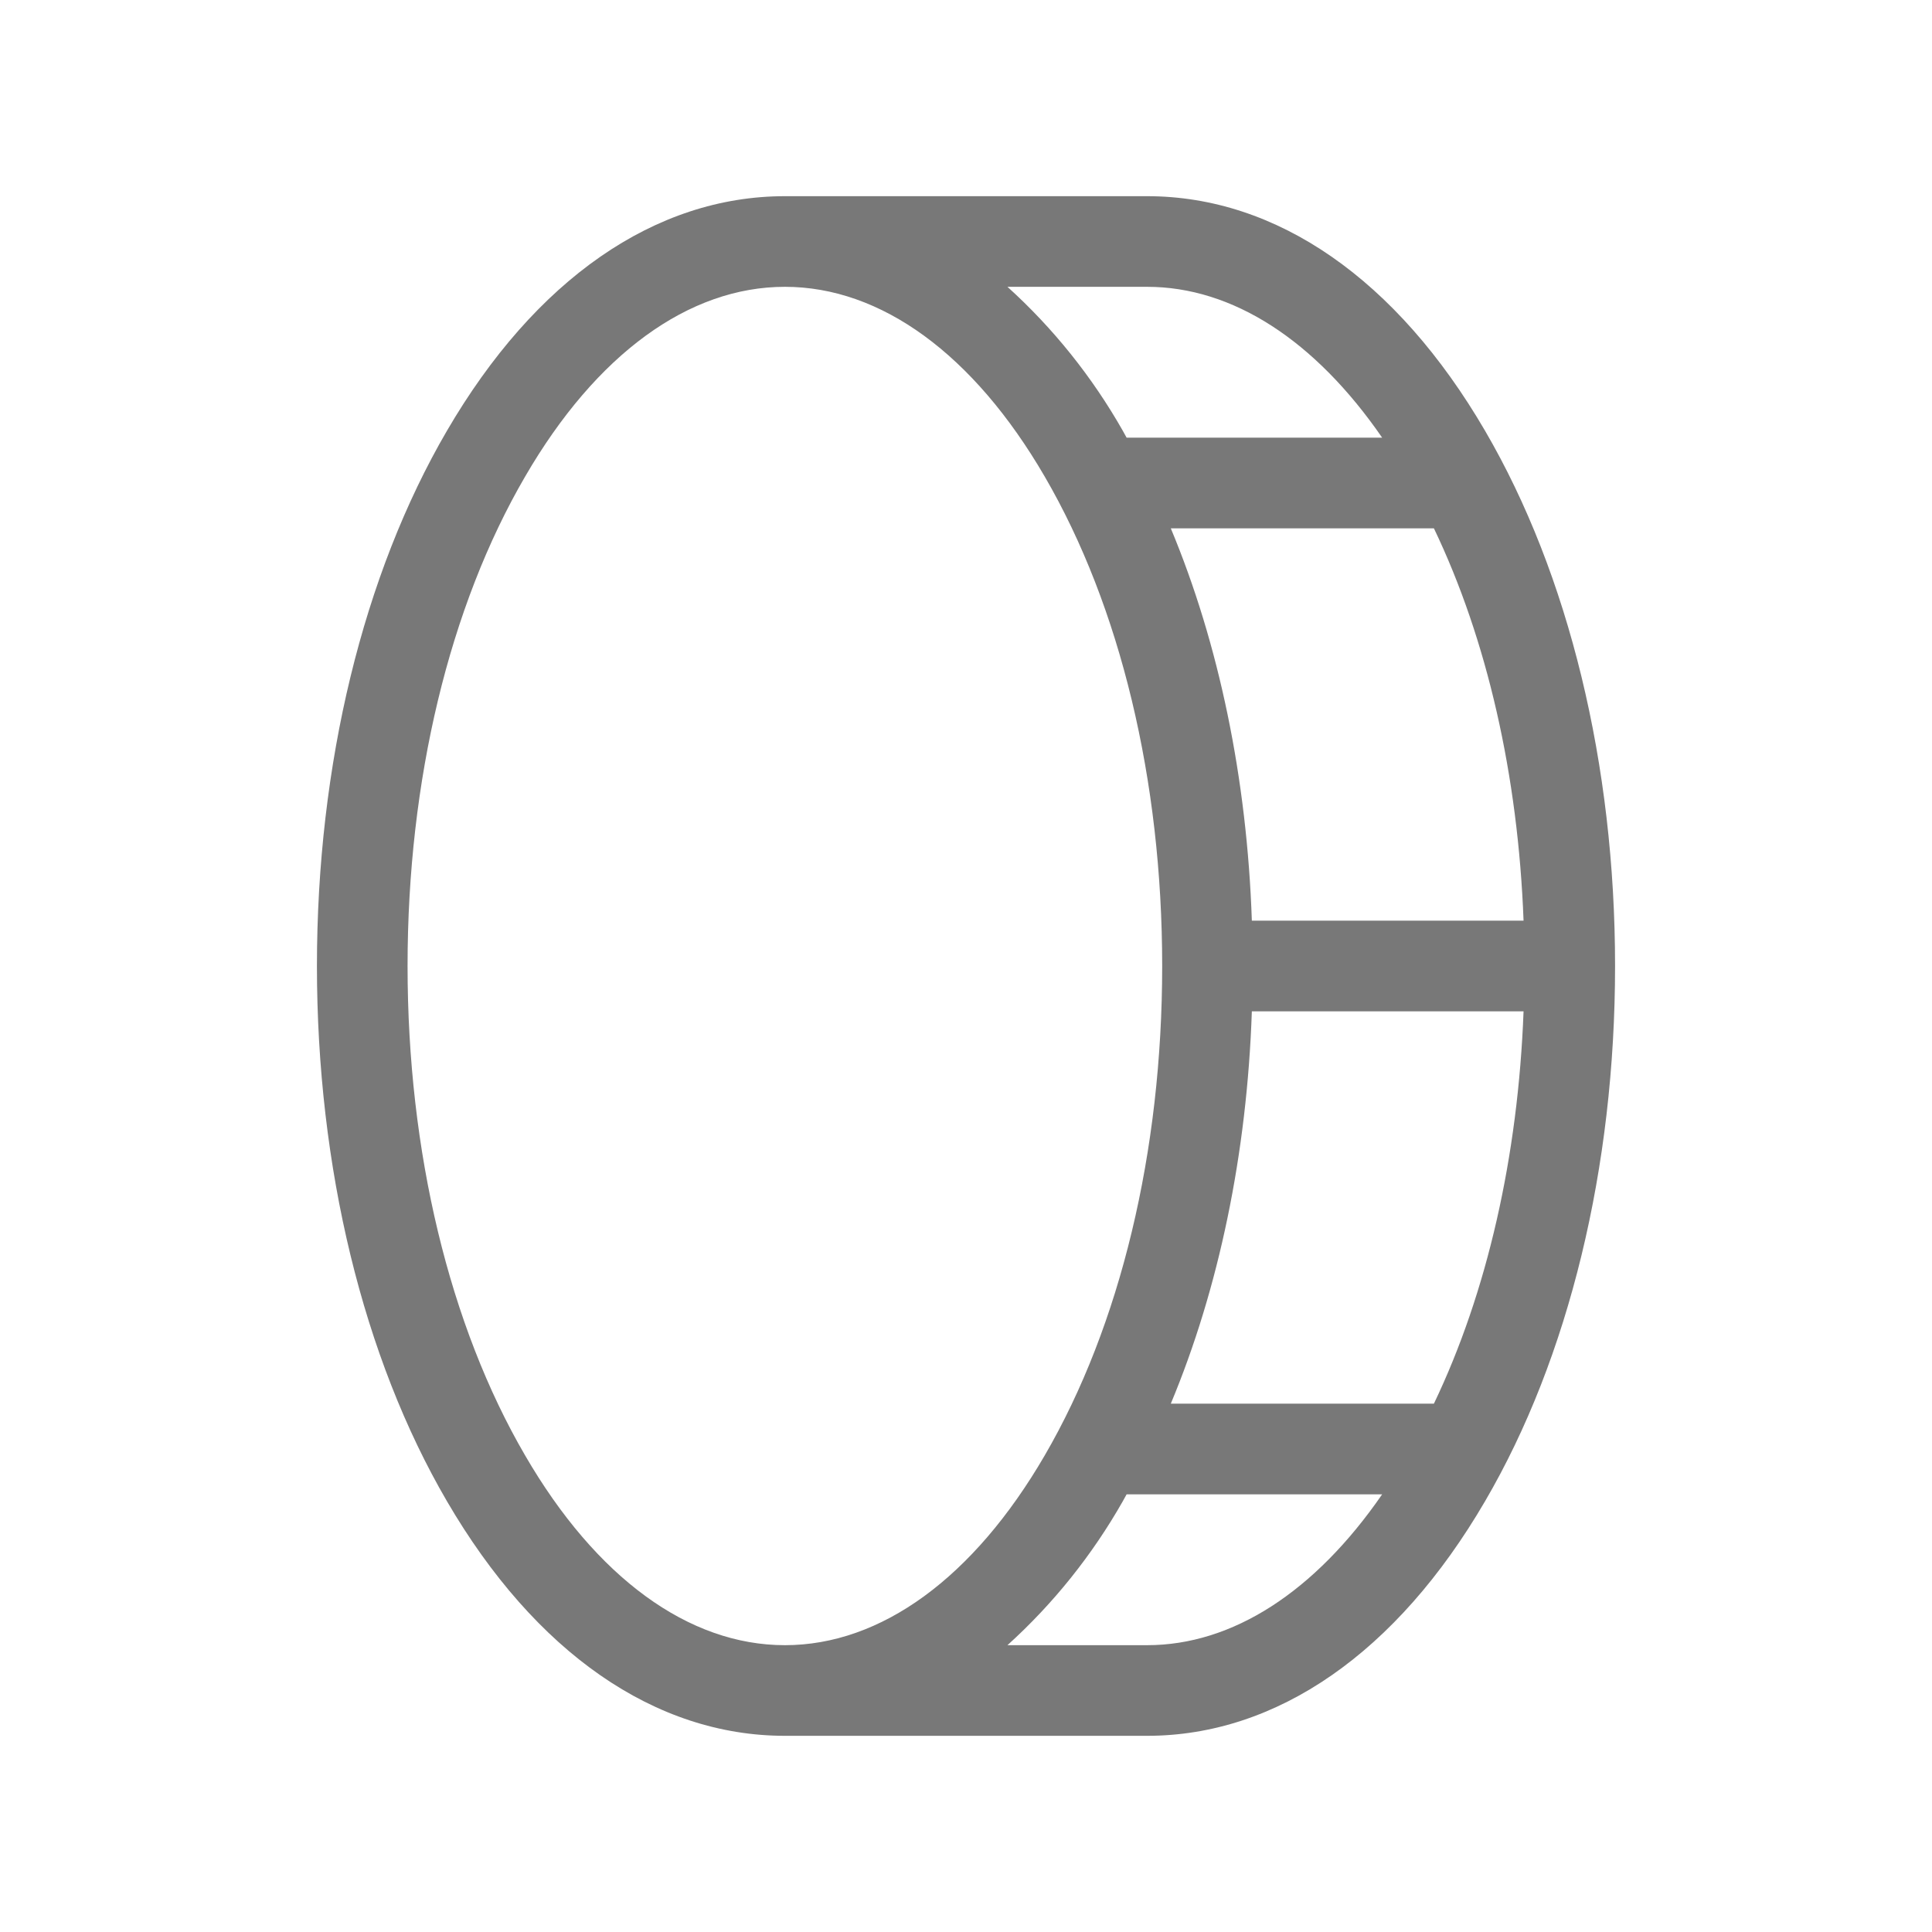 <svg width="22" height="22" viewBox="0 0 22 22" fill="none" xmlns="http://www.w3.org/2000/svg">
<path d="M16.911 4.906C15.905 3.18 14.539 2.234 13.062 2.234H8.938C7.461 2.234 6.095 3.18 5.089 4.906C4.135 6.542 3.609 8.706 3.609 11C3.609 13.294 4.135 15.458 5.089 17.094C6.095 18.82 7.461 19.766 8.938 19.766H13.062C14.539 19.766 15.905 18.82 16.911 17.094C17.865 15.461 18.391 13.294 18.391 11C18.391 8.706 17.865 6.542 16.911 4.906ZM17.349 10.484H14.255C14.2 8.865 13.88 7.328 13.332 6.016H16.328C16.935 7.282 17.287 8.832 17.349 10.484ZM13.062 3.266C14.034 3.266 14.972 3.872 15.739 4.984H12.829L12.786 4.906C12.438 4.293 11.995 3.739 11.472 3.266H13.062ZM5.98 16.574C5.117 15.093 4.641 13.114 4.641 11C4.641 8.886 5.117 6.907 5.98 5.426C6.789 4.033 7.843 3.266 8.938 3.266C10.032 3.266 11.086 4.033 11.896 5.426C12.758 6.907 13.234 8.886 13.234 11C13.234 13.114 12.758 15.093 11.896 16.574C11.086 17.967 10.032 18.734 8.938 18.734C7.843 18.734 6.789 17.967 5.98 16.574ZM13.062 18.734H11.472C11.995 18.261 12.438 17.707 12.786 17.094L12.829 17.016H15.739C14.972 18.128 14.034 18.734 13.062 18.734ZM16.328 15.984H13.332C13.88 14.672 14.2 13.135 14.255 11.516H17.349C17.287 13.168 16.935 14.718 16.328 15.984Z" fill="#787878"/>
</svg>
